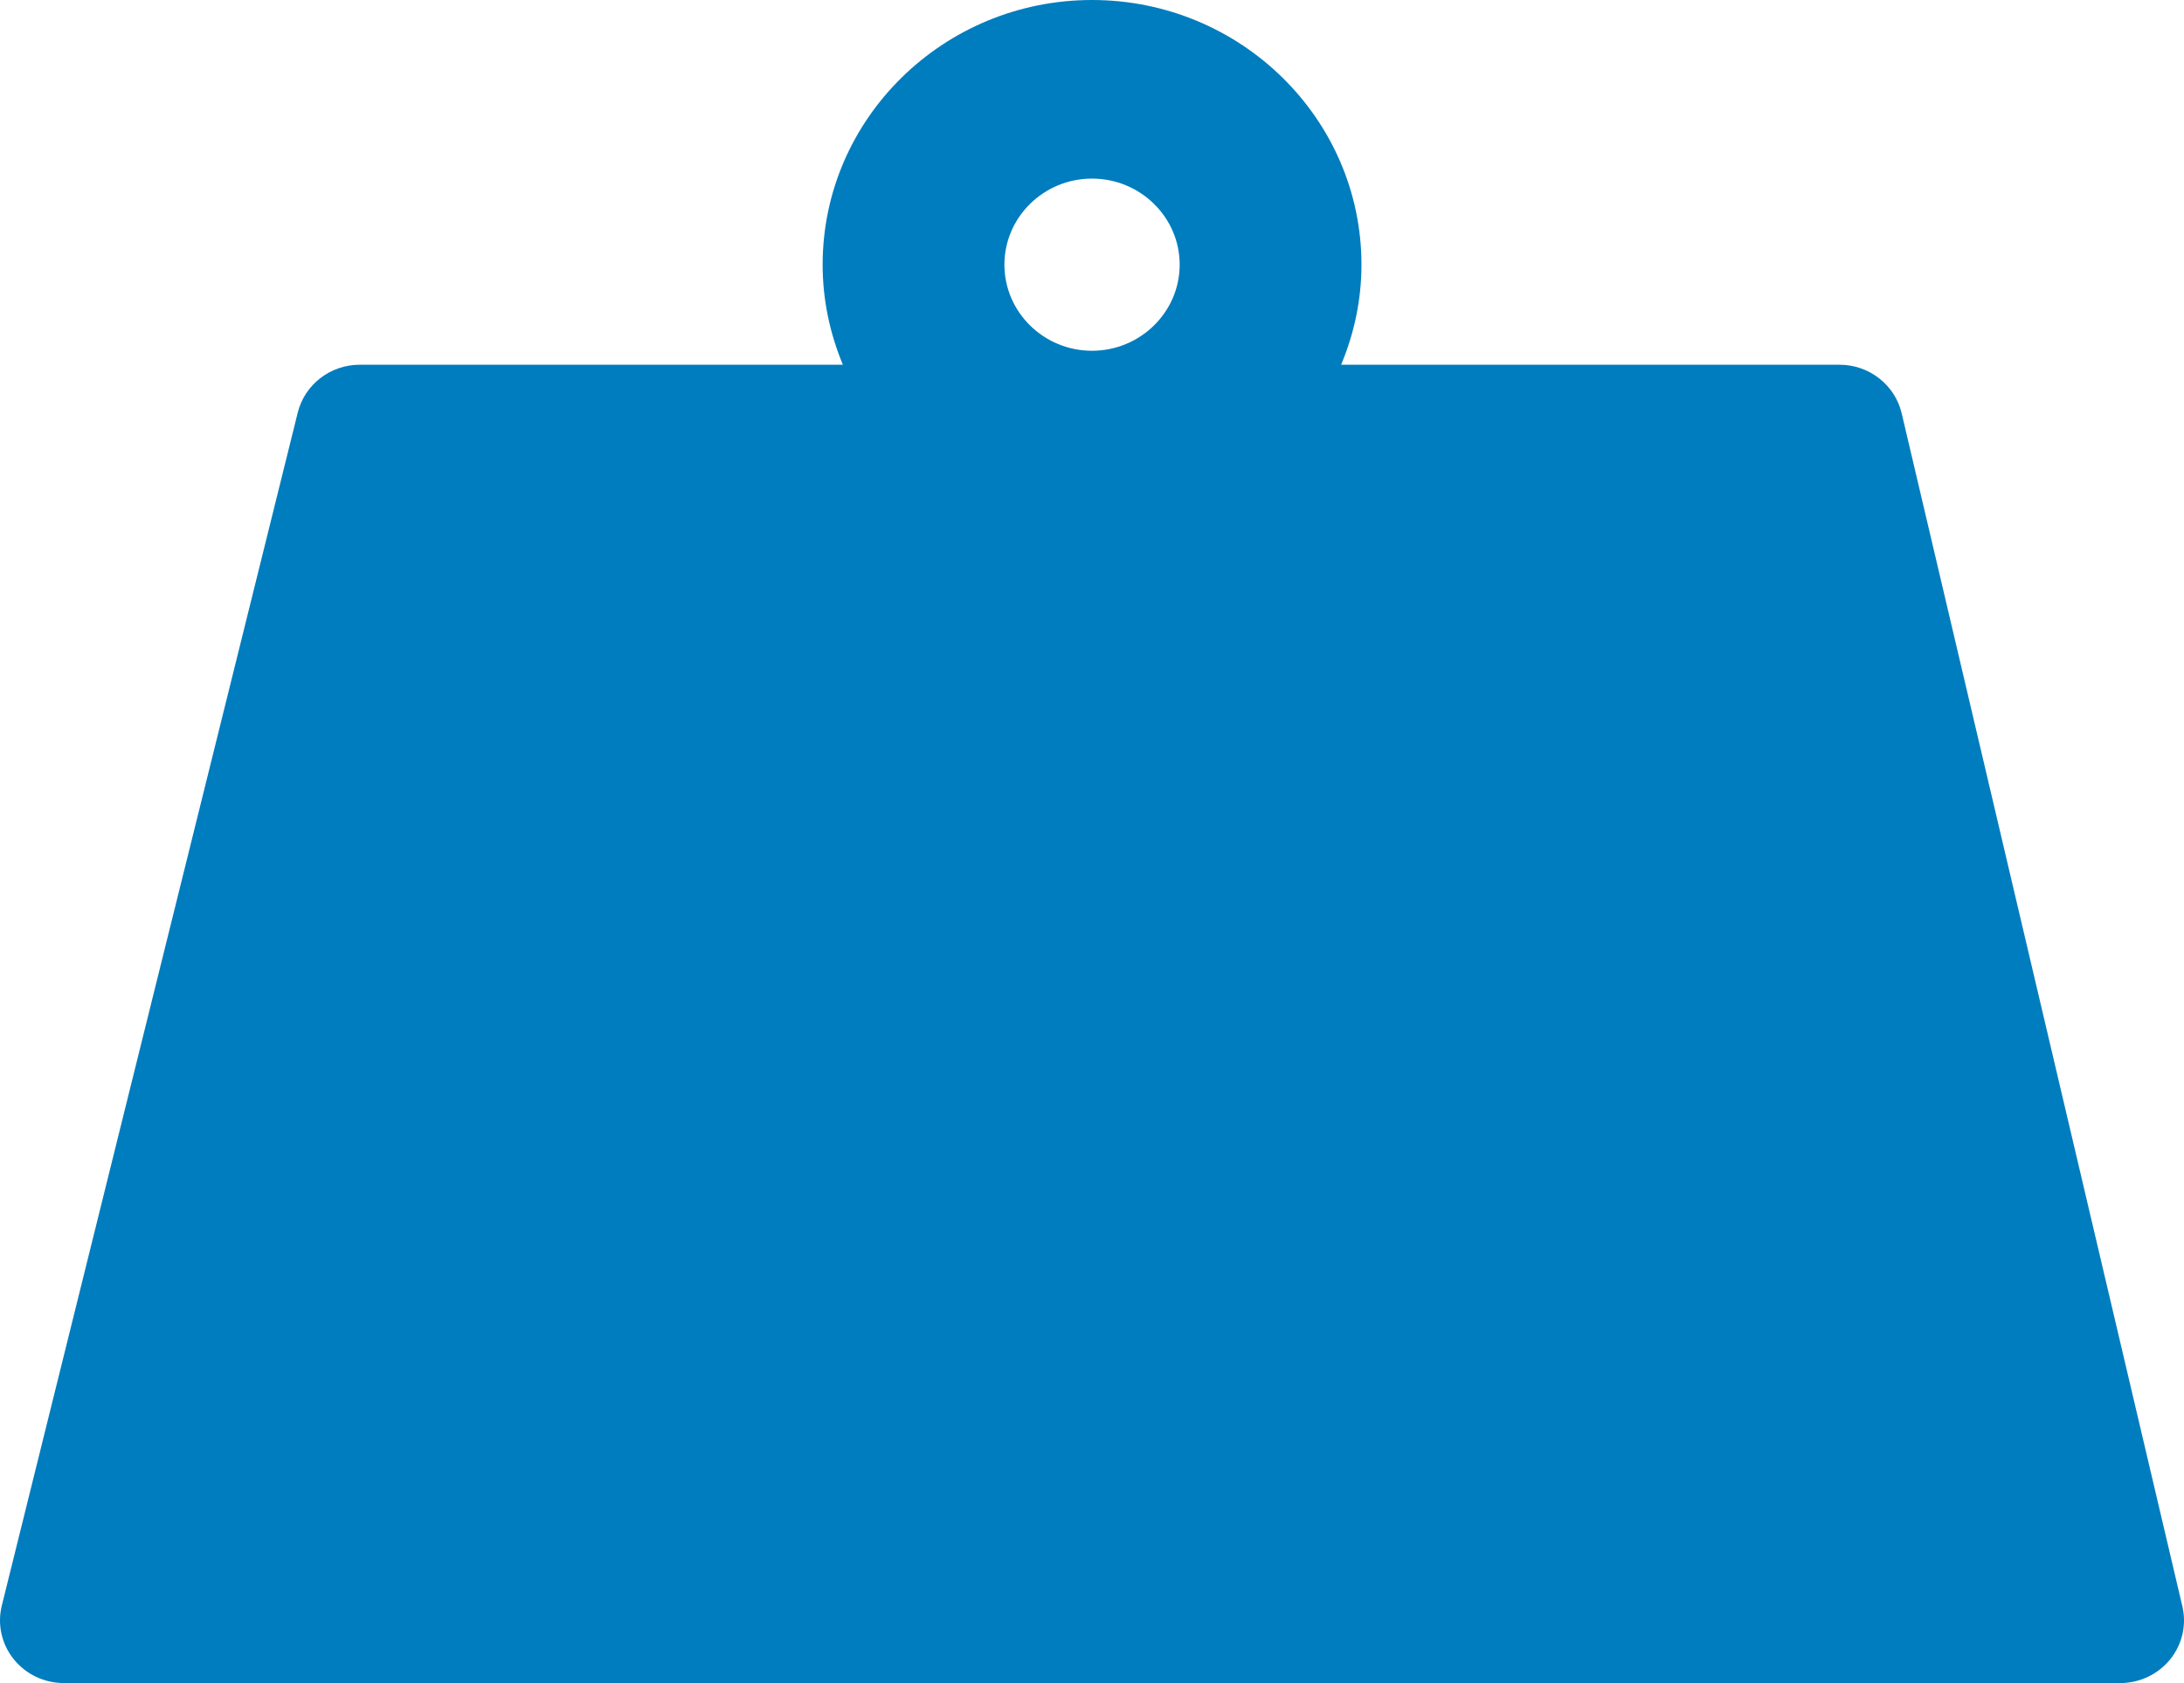 <?xml version="1.0" encoding="UTF-8"?>
<svg width="48px" height="37px" viewBox="0 0 48 37" version="1.1" xmlns="http://www.w3.org/2000/svg" xmlns:xlink="http://www.w3.org/1999/xlink">
    <title>Icons/attributes/large/XL-L/blue/msrp</title>
    <g id="Page-1" stroke="none" stroke-width="1" fill="none" fill-rule="evenodd">
        <g id="MitsubishiFuso-Conquest-L-XL" transform="translate(-170, -1380)" fill="#007DBE" fill-rule="nonzero">
            <g id="Group-Copy-2" transform="translate(0, 714)">
                <g id="Group-2" transform="translate(0, 600)">
                    <g id="Group-9" transform="translate(24, 55)">
                        <g id="Icons/attributes/large/XL-L/blue/msrp" transform="translate(146, 0)">
                            <path d="M24,11 C27.266,11 29.922,13.61 29.922,16.818 C29.922,17.598 29.76,18.338 29.475,19.018 L29.475,19.018 L40.43,19.018 C41.081,19.018 41.648,19.462 41.795,20.086 L41.795,20.086 L47.964,46.312 C48.06,46.721 47.962,47.151 47.696,47.479 C47.429,47.808 47.025,48 46.599,48 L46.599,48 L1.403,48 C0.973,48 0.566,47.806 0.299,47.472 C0.034,47.14 -0.062,46.707 0.04,46.296 L0.04,46.296 L6.544,20.07 C6.697,19.453 7.261,19.018 7.906,19.018 L7.906,19.018 L18.525,19.018 C18.242,18.338 18.08,17.598 18.08,16.818 C18.08,13.61 20.736,11 24,11 Z M24,14.926 C22.939,14.926 22.075,15.775 22.075,16.818 C22.075,17.861 22.939,18.711 24,18.711 C25.061,18.711 25.927,17.861 25.927,16.818 C25.927,15.775 25.061,14.926 24,14.926 Z" id="Combined-Shape"></path>
                        </g>
                    </g>
                </g>
            </g>
        </g>
    </g>
</svg>
